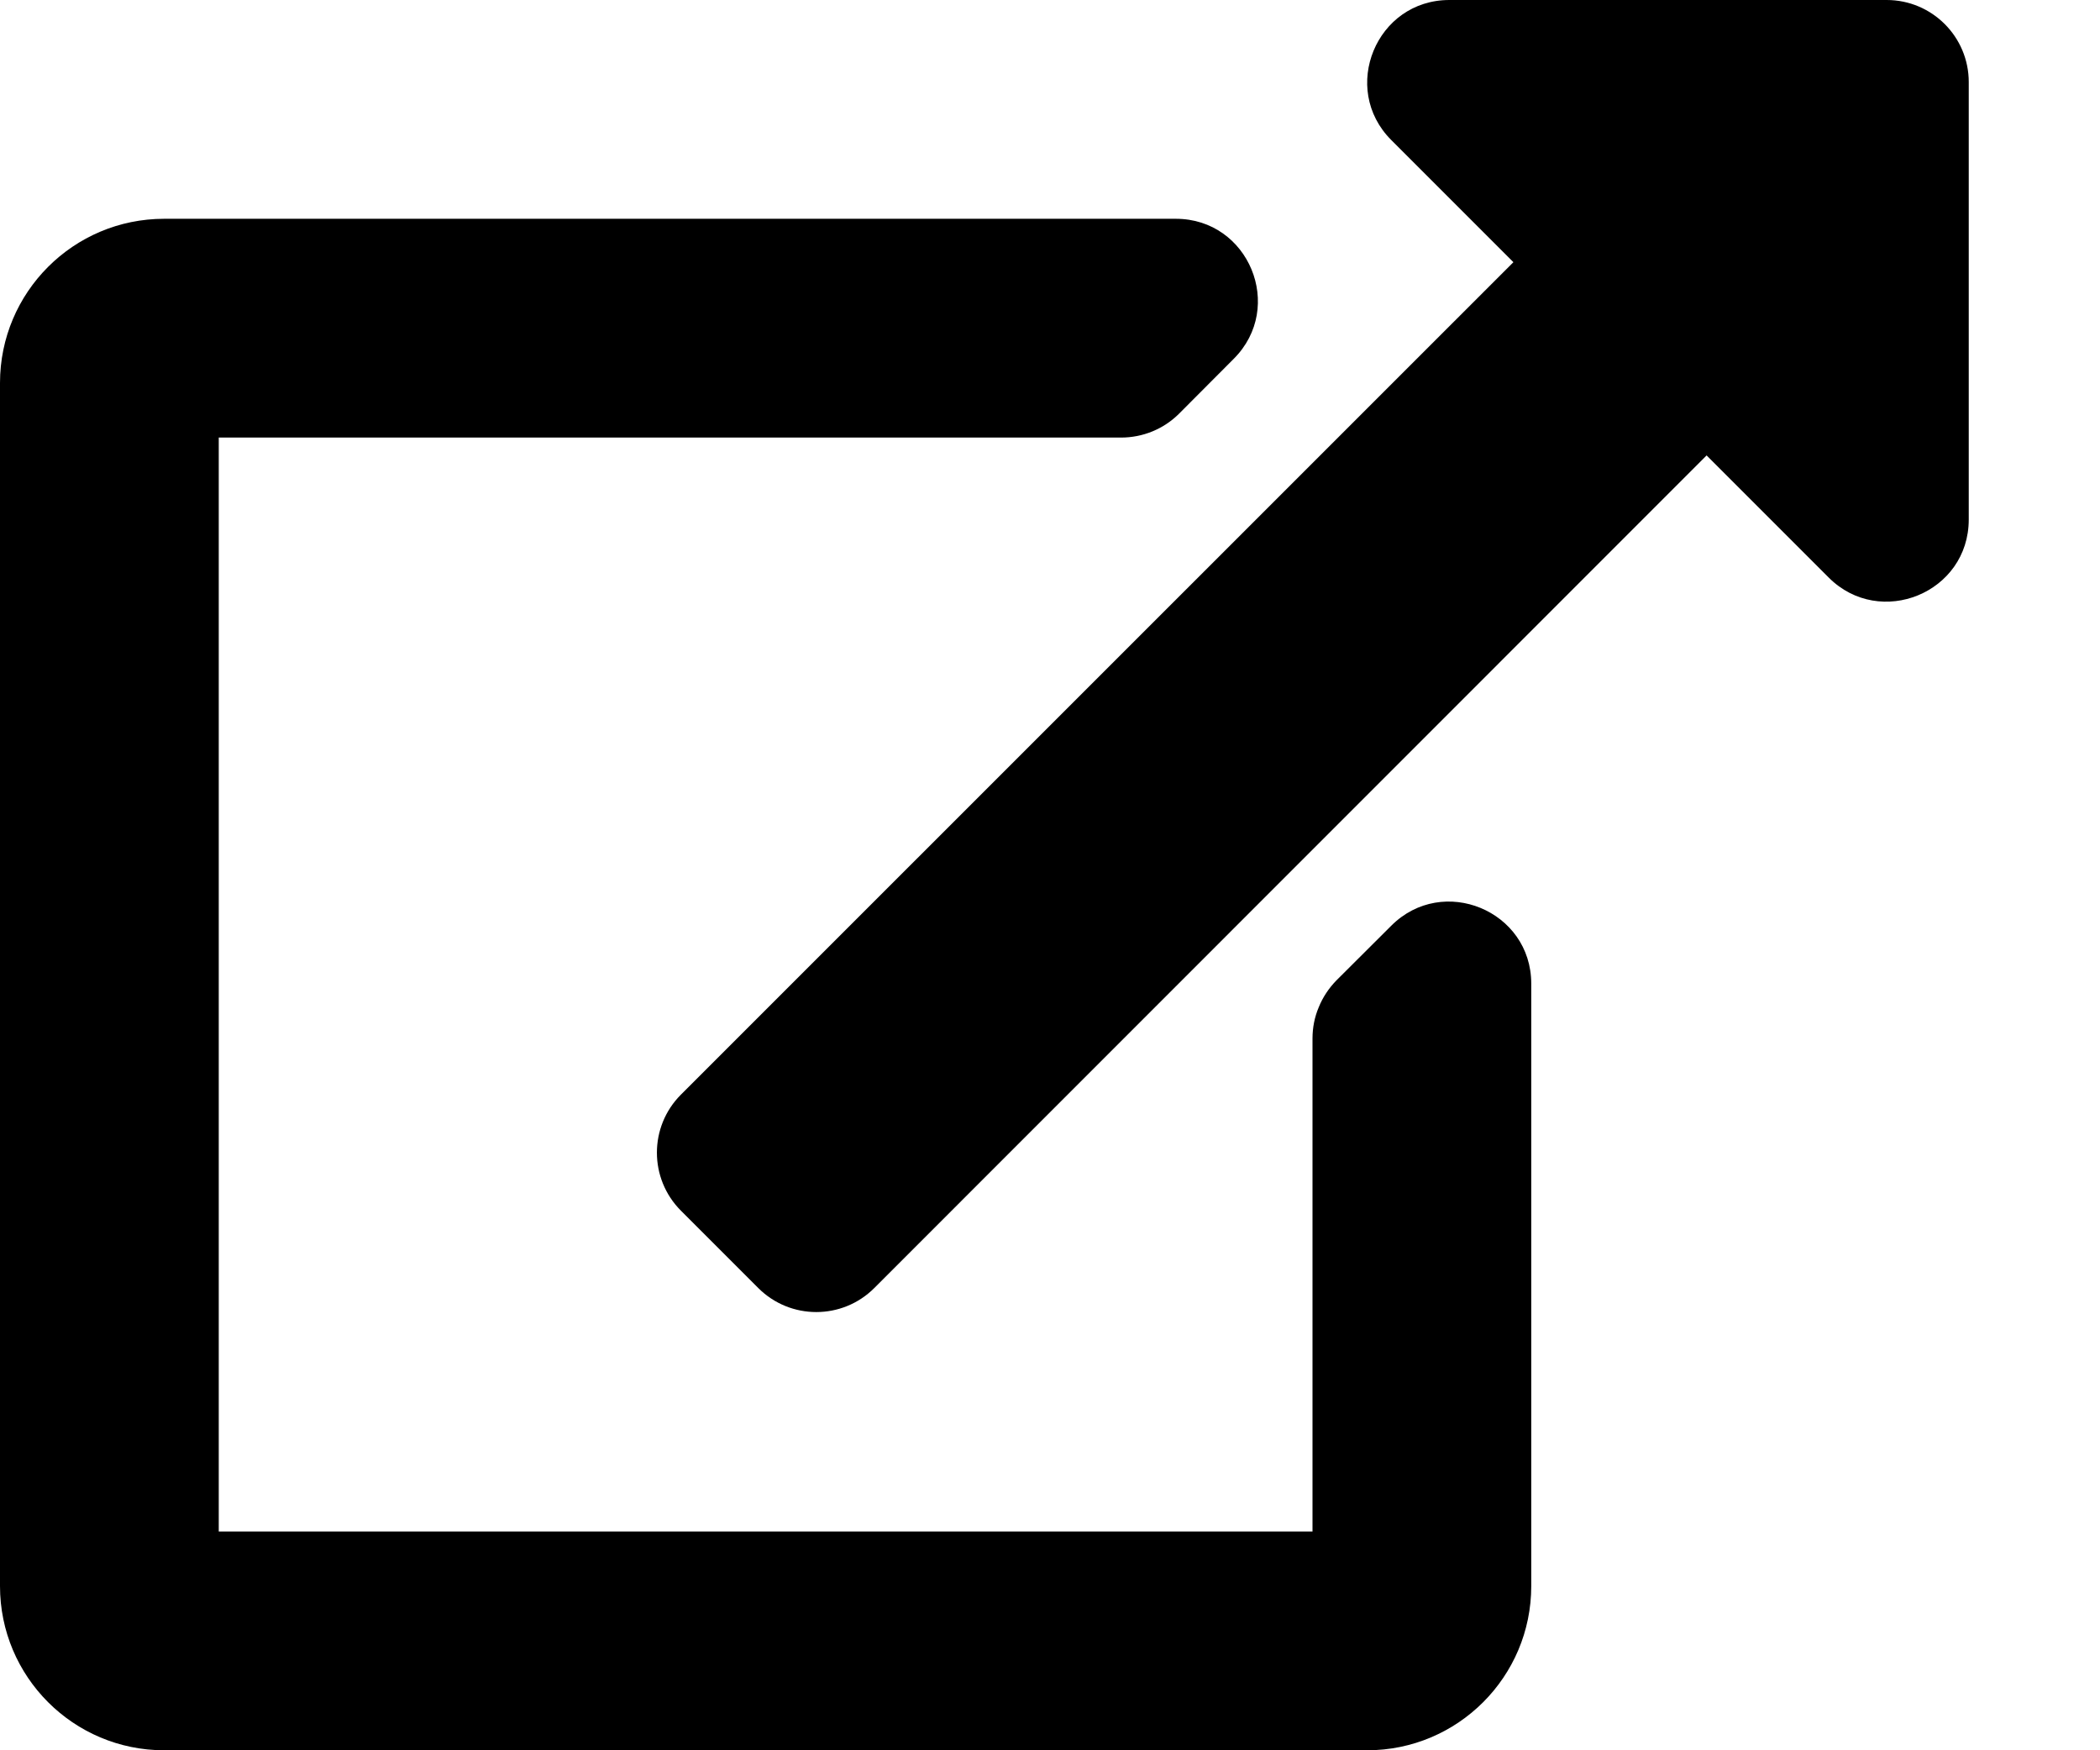 <svg width="12" height="10" viewBox="0 0 12 10" fill="none" xmlns="http://www.w3.org/2000/svg">
<g clip-path="url(#clip0)">
<path d="M11.25 0.469V2.968C11.25 3.388 10.743 3.593 10.45 3.3L9.752 2.602L4.996 7.359C4.813 7.542 4.516 7.542 4.333 7.359L3.891 6.917C3.708 6.734 3.708 6.437 3.891 6.254L8.648 1.498L7.95 0.8C7.656 0.506 7.864 0 8.282 0H10.781C11.04 0 11.25 0.21 11.25 0.469ZM7.95 5.289L7.637 5.601C7.594 5.645 7.559 5.697 7.536 5.754C7.512 5.81 7.5 5.871 7.5 5.933V8.75H1.25V2.5H6.406C6.531 2.5 6.65 2.451 6.738 2.363L7.05 2.05C7.345 1.755 7.136 1.25 6.719 1.25H0.938C0.42 1.25 0 1.67 0 2.188V9.062C0 9.58 0.42 10 0.938 10H7.812C8.33 10 8.75 9.58 8.75 9.062V5.62C8.75 5.203 8.245 4.994 7.95 5.289Z" fill="black"/>
</g>
<defs>
<clipPath id="clip0">
<rect width="11.25" height="10" fill="white"/>
</clipPath>
</defs>
</svg>

